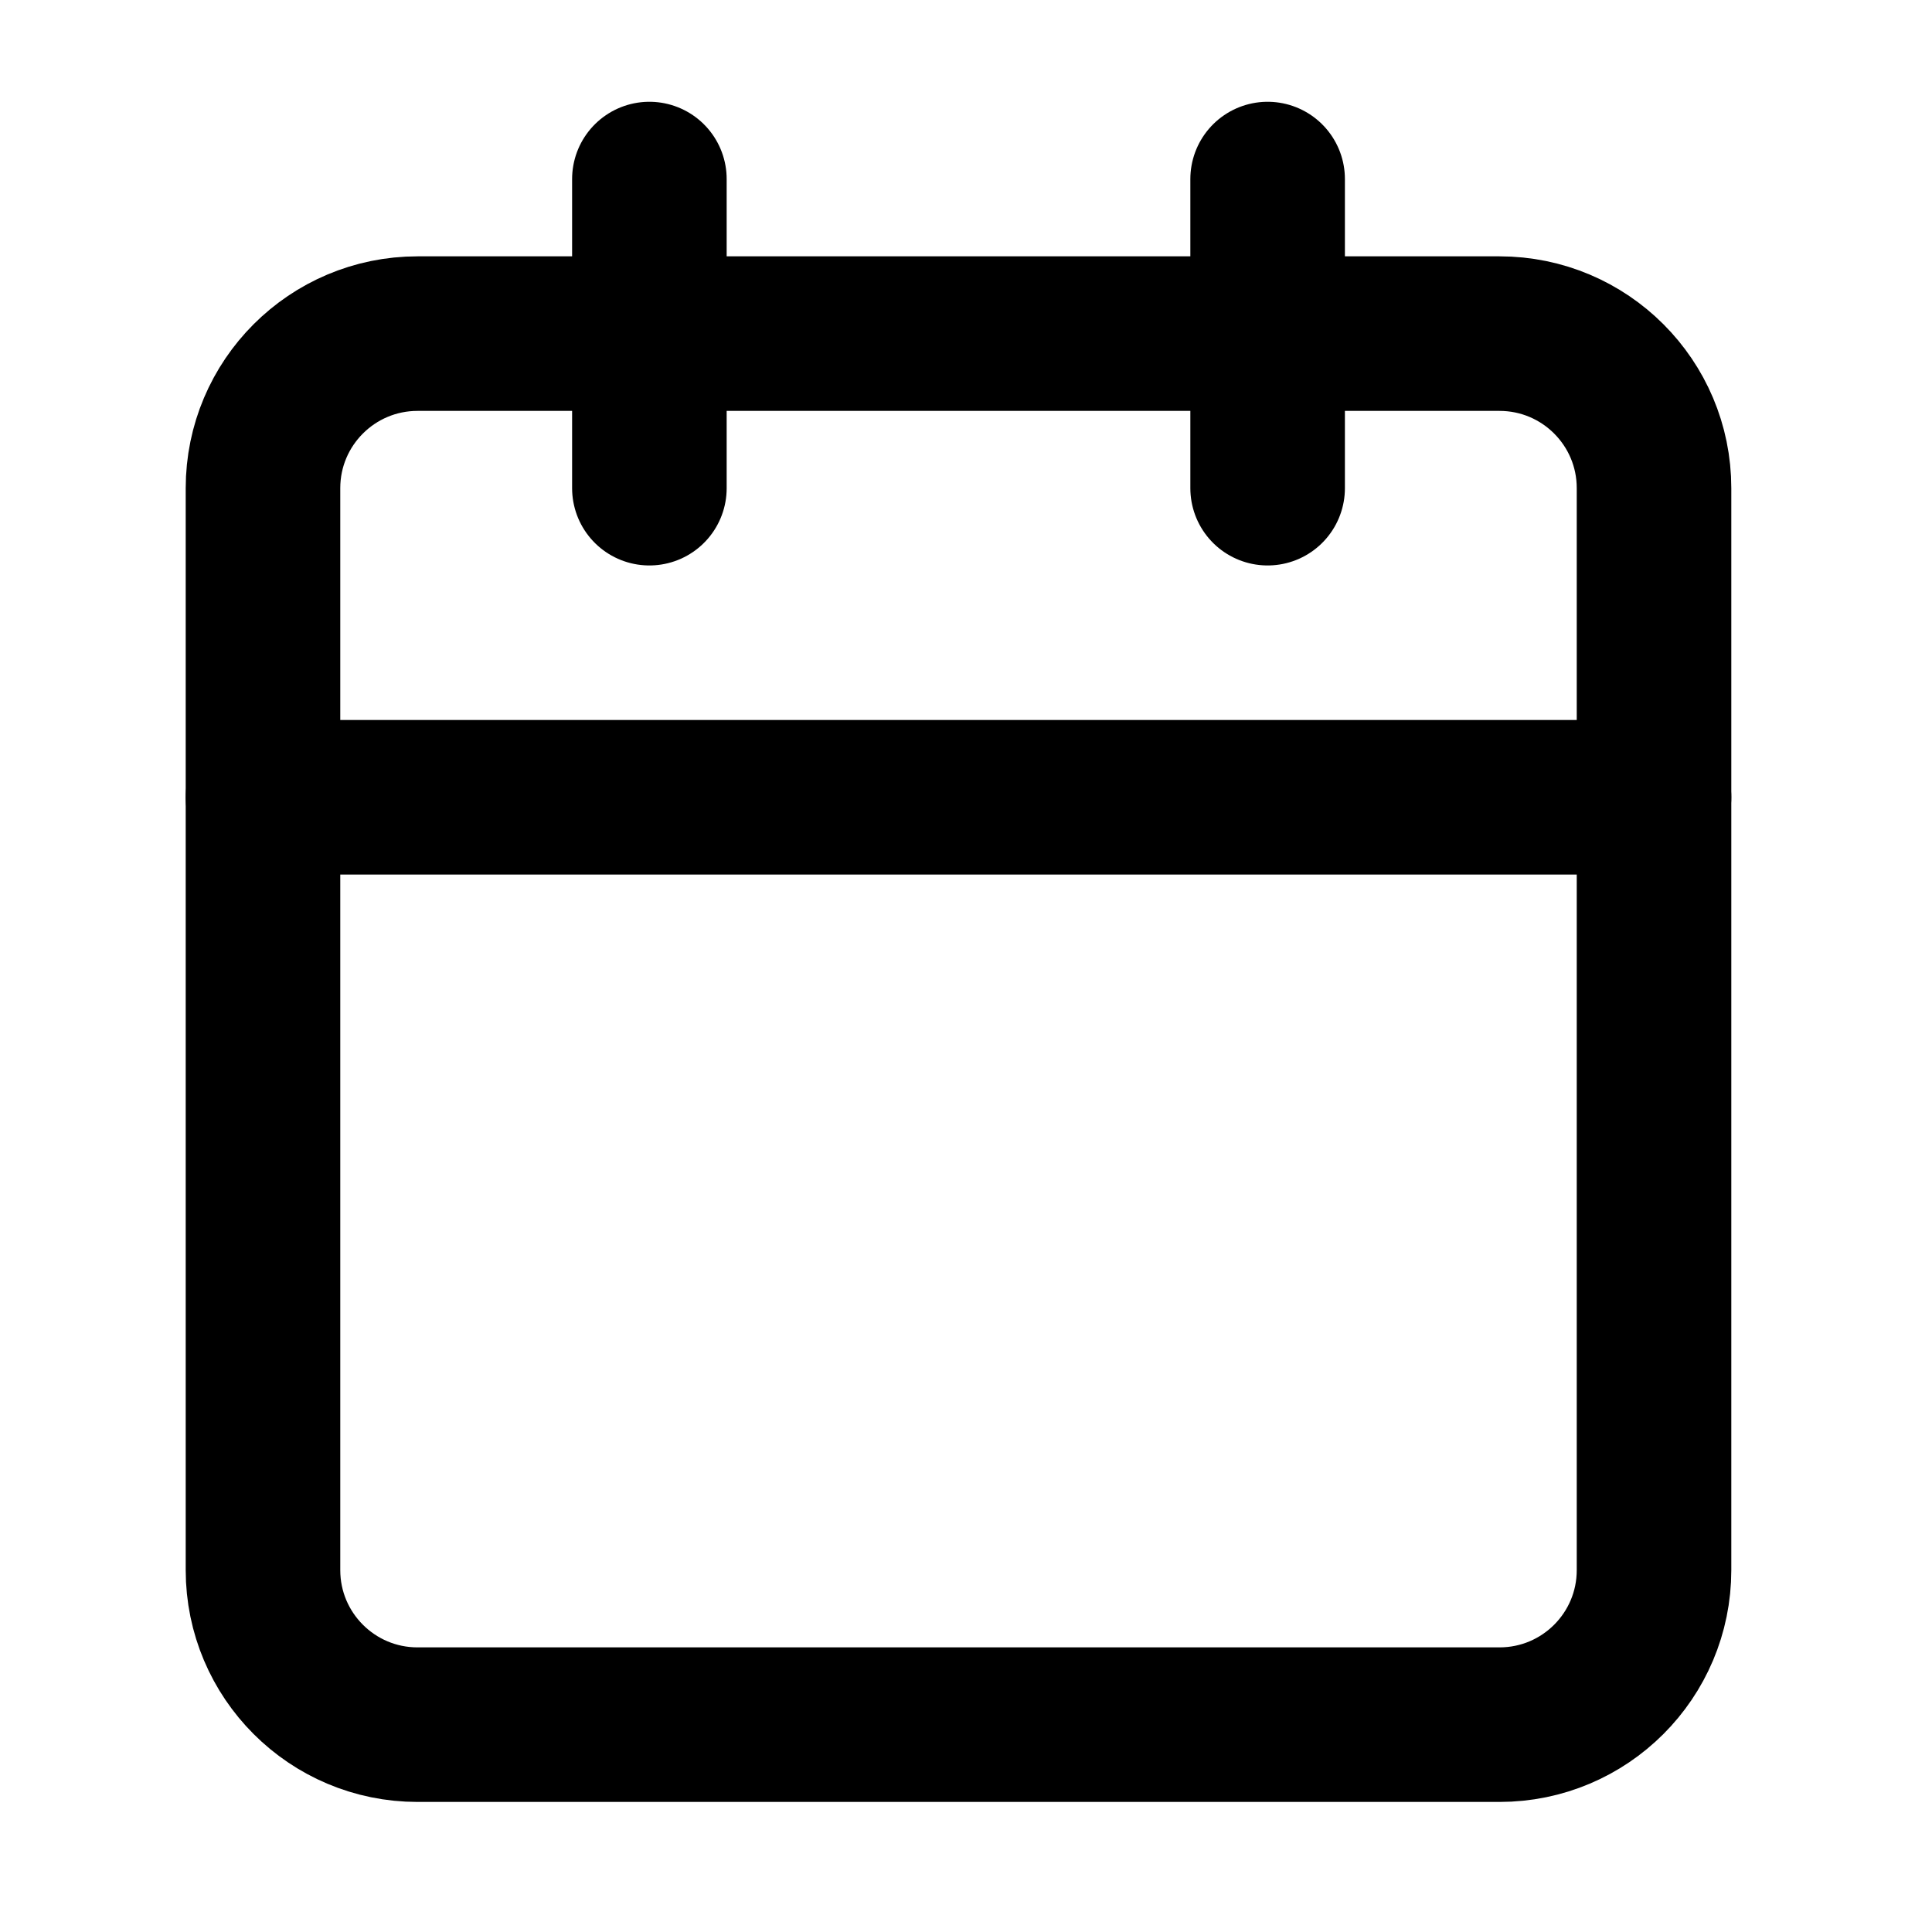<svg width="25" height="25" viewBox="0 0 25 25" fill="none" xmlns="http://www.w3.org/2000/svg">
<path d="M19.403 4.317H5.403C4.299 4.317 3.403 5.212 3.403 6.317V20.317C3.403 21.422 4.299 22.317 5.403 22.317H19.403C20.508 22.317 21.403 21.422 21.403 20.317V6.317C21.403 5.212 20.508 4.317 19.403 4.317Z" stroke="black" stroke-width="2" stroke-linecap="round" stroke-linejoin="round"/>
<path d="M16.403 2.317V6.317" stroke="black" stroke-width="2" stroke-linecap="round" stroke-linejoin="round"/>
<path d="M8.403 2.317V6.317" stroke="black" stroke-width="2" stroke-linecap="round" stroke-linejoin="round"/>
<path d="M3.403 10.317H21.403" stroke="black" stroke-width="2" stroke-linecap="round" stroke-linejoin="round"/>
</svg>
